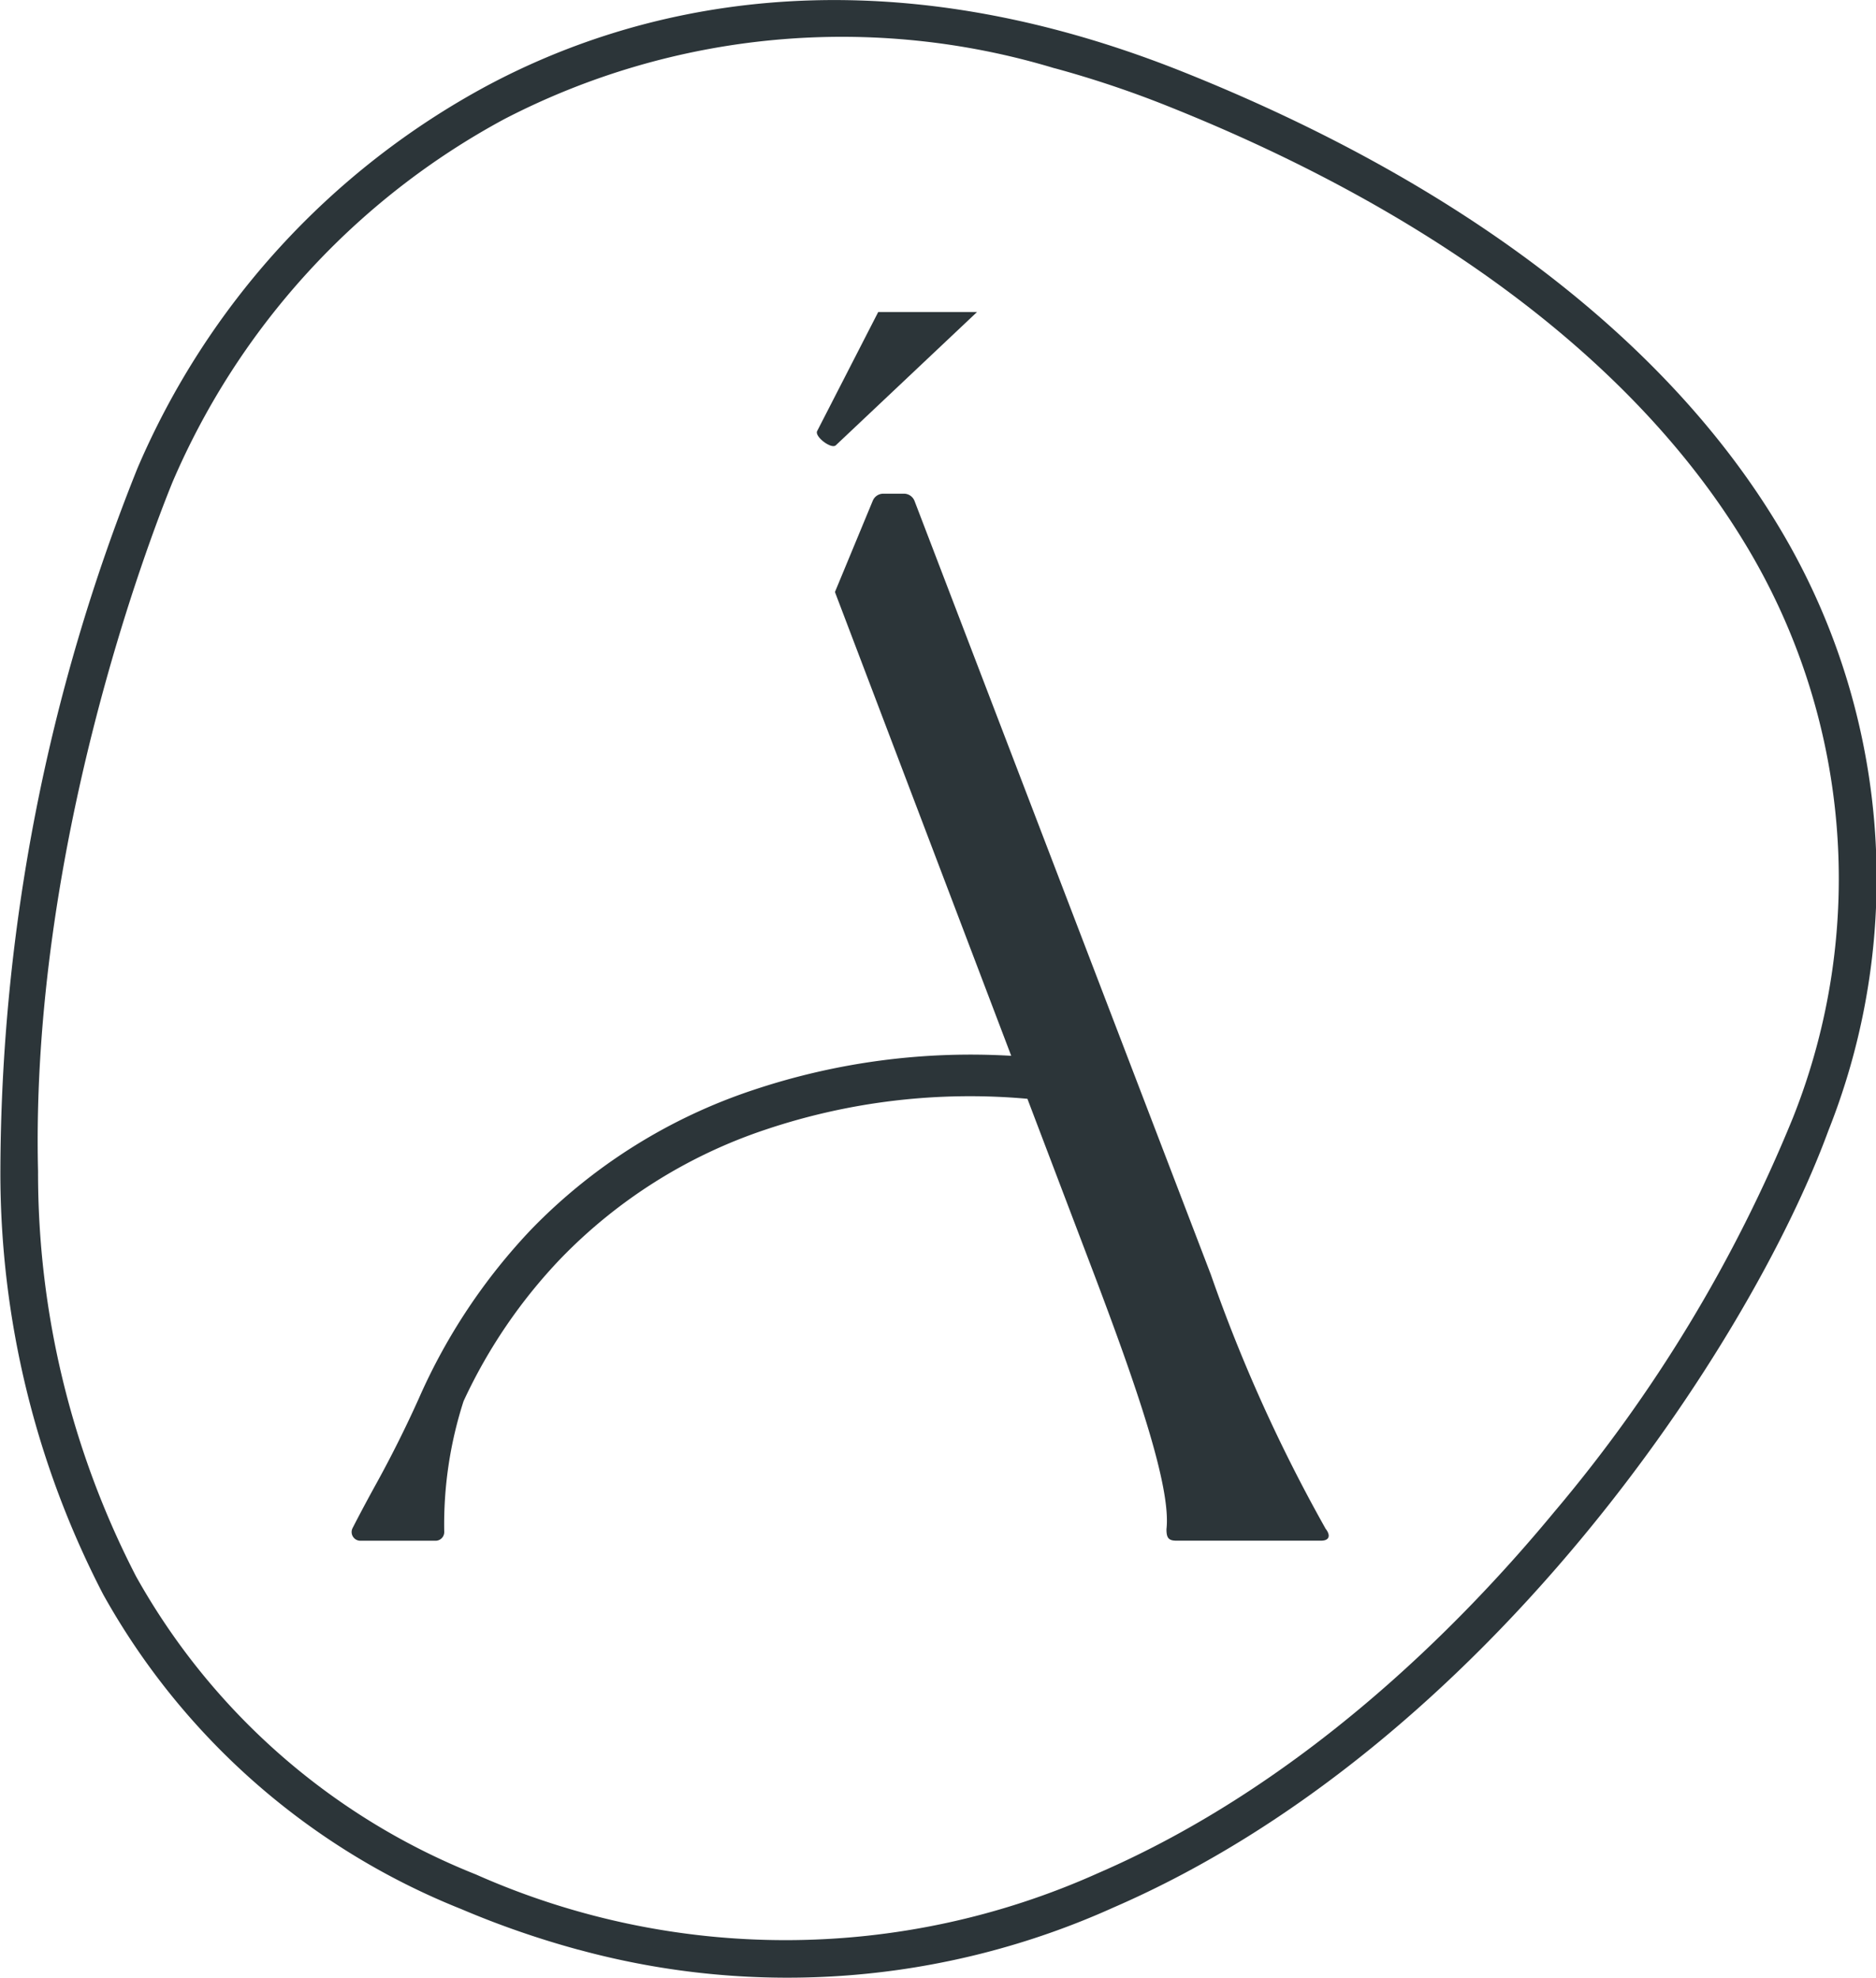 <svg xmlns="http://www.w3.org/2000/svg" xmlns:xlink="http://www.w3.org/1999/xlink" width="60" height="63.258" viewBox="0 0 60 63.258">
  <defs>
    <clipPath id="clip-path">
      <rect id="Rettangolo_1685" data-name="Rettangolo 1685" width="60" height="63.258" fill="#2c3539"/>
    </clipPath>
  </defs>
  <g id="Raggruppa_2015" data-name="Raggruppa 2015" clip-path="url(#clip-path)">
    <path id="Tracciato_1986" data-name="Tracciato 1986" d="M77.256,97.866a50.515,50.515,0,0,1-3.681-8.148L64.1,64.98a.364.364,0,0,0-.34-.234H63.1a.364.364,0,0,0-.336.225l-1.21,2.92,5.638,14.834a21.918,21.918,0,0,0-8.237,1.089,17.611,17.611,0,0,0-7.1,4.448,18.871,18.871,0,0,0-3.606,5.414q-.617,1.373-1.343,2.694c-.239.432-.5.916-.778,1.457a.279.279,0,0,0,.246.408h2.406a.277.277,0,0,0,.278-.28,12.844,12.844,0,0,1,.616-4.178l.013-.03a16.838,16.838,0,0,1,3.1-4.542,16.285,16.285,0,0,1,6.546-4.119A20.515,20.515,0,0,1,67.71,84.1l.216.569,1.919,5.048c1.313,3.469,2.47,6.781,2.312,8.148,0,.262.053.368.315.368H77.1c.262,0,.315-.158.158-.368" transform="translate(-34.85 -48.956)" fill="#2c3539"/>
    <path id="Tracciato_1987" data-name="Tracciato 1987" d="M109.088,40.923l-1.954,3.809c-.088.175.464.594.6.451l4.514-4.26Z" transform="translate(-81 -30.943)" fill="#2c3539"/>
    <path id="Tracciato_1988" data-name="Tracciato 1988" d="M18.5,62.358a28.958,28.958,0,0,1-3.749-1.3A22.752,22.752,0,0,1,3.3,50.995,29.3,29.3,0,0,1,.012,37.5,60.736,60.736,0,0,1,4.4,14.967,25.1,25.1,0,0,1,15.563,2.749c4.562-2.442,12.125-4.5,22.247-.462C46.637,5.81,53.2,10.792,56.8,16.694a21.818,21.818,0,0,1,1.673,19.477c-2.52,6.864-10.957,19.678-22.867,24.84a25.345,25.345,0,0,1-17.1,1.347M33.723,2.181A23.477,23.477,0,0,0,16.13,3.808,23.86,23.86,0,0,0,5.517,15.42c-.762,1.874-4.55,11.745-4.3,22.047A28.121,28.121,0,0,0,4.351,50.417a21.582,21.582,0,0,0,10.869,9.534,24.387,24.387,0,0,0,19.9-.042C41.607,57.1,46.629,52.082,49.7,48.368a47.022,47.022,0,0,0,7.64-12.611l.564.207-.564-.207A20.654,20.654,0,0,0,55.77,17.318C52.313,11.641,45.948,6.828,37.365,3.4a33.274,33.274,0,0,0-3.642-1.221" transform="translate(0 0.001)" fill="#2c3539"/>
  </g>
</svg>
